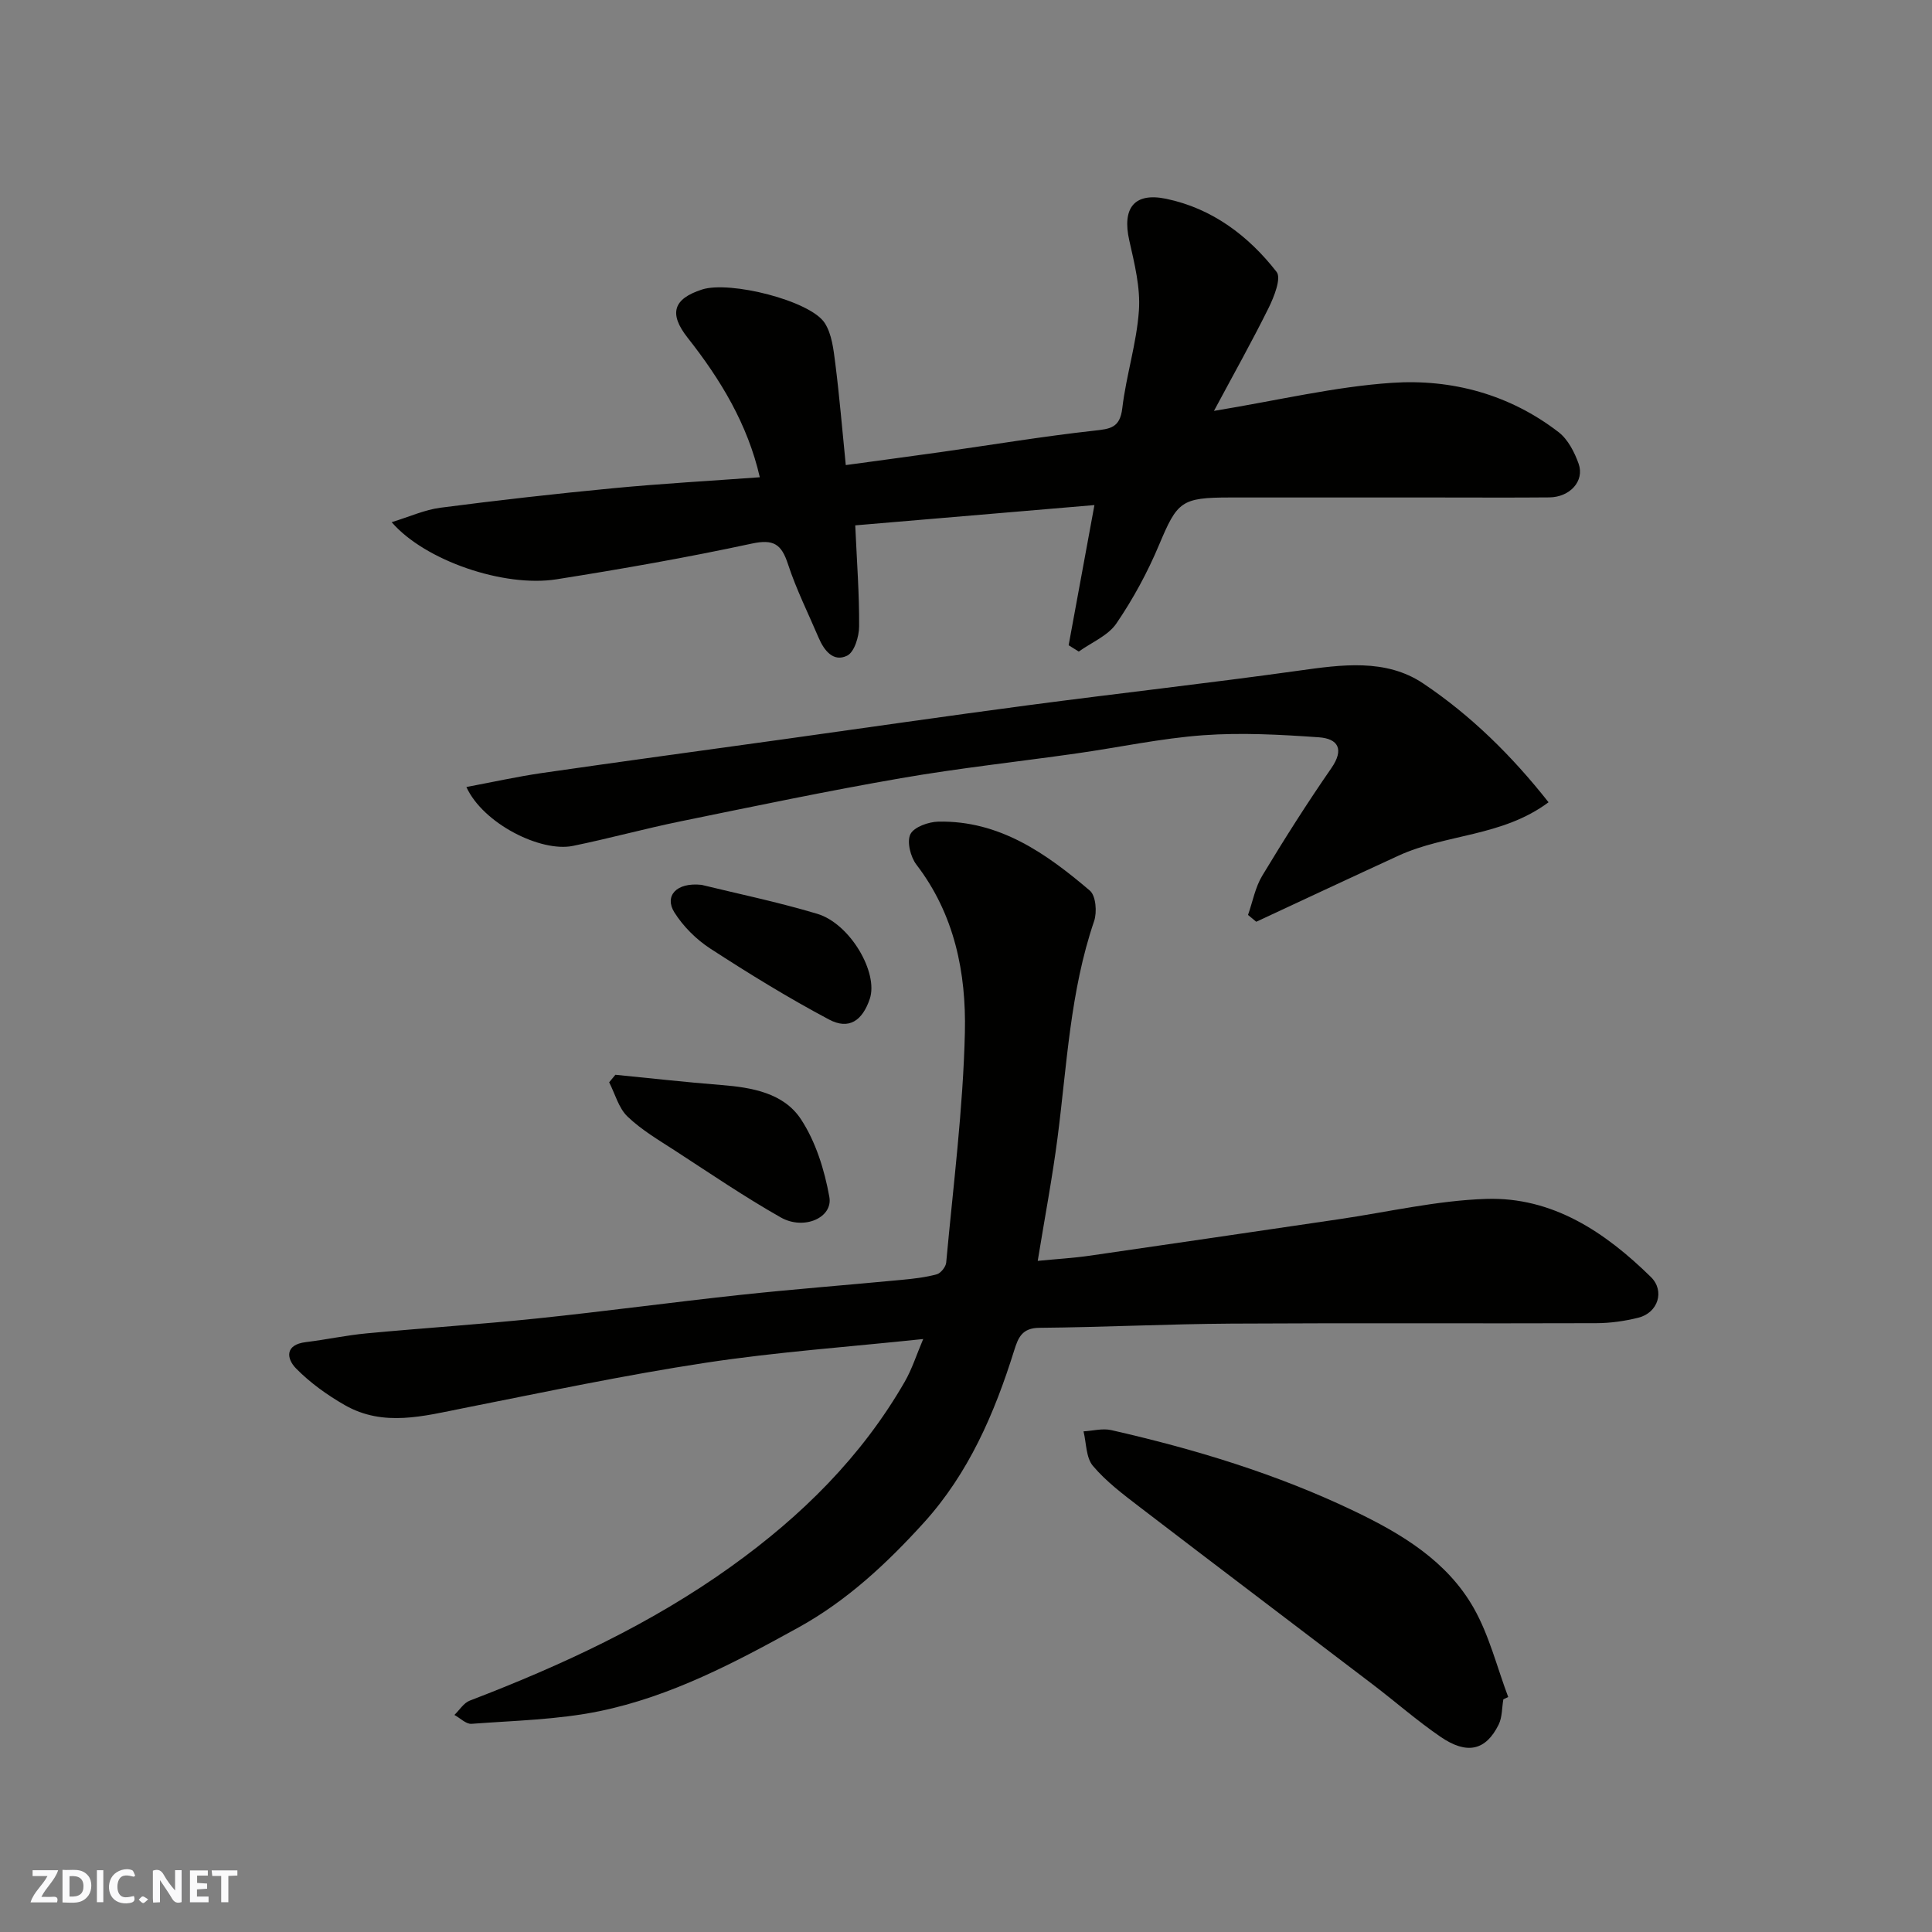 <svg enable-background="new 0 0 400 400" viewBox="0 0 400 400" xmlns="http://www.w3.org/2000/svg"><rect x="0" y="0" width="400" height="400" fill="#808080" stroke="none"/><g fill="#fafafb"><path d="m37.59 393.81c-.92.31-1.52.05-2-.78-.7-1.2-1.52-2.34-2.47-3.78v4.59c-.55.03-.95.05-1.41.07-.03-.37-.06-.64-.06-.91 0-1.91 0-3.81 0-5.7 1.13-.41 1.77-.03 2.29.91.62 1.11 1.38 2.14 2.31 3.19v-4.2h1.35v6.61z"/><path d="m12.94 393.88v-6.75c1.9.19 3.93-.54 5.37 1.29.8 1.01.78 2.88.03 3.97-1.37 1.97-3.4 1.51-5.4 1.49m1.45-1.22c2.04.12 2.92-.58 2.89-2.21-.03-1.51-.98-2.19-2.89-2z"/><path d="m11.81 393.87h-5.49c.68-2.18 2.47-3.48 3.51-5.45h-3.08v-1.21h5.29c-.71 2.13-2.44 3.48-3.47 5.51.86 0 1.63.04 2.39-.01.79-.05 1.14.21.85 1.16"/><path d="m39.33 393.86v-6.61h3.7v1.07h-2.22v1.52c.68.04 1.34.09 2.07.13v1.07c-.72.05-1.38.09-2.1.14v1.48h2.4v1.19h-3.85z"/><path d="m27.71 388.56c-1.15-.3-2.46-.61-3.1.64-.37.73-.41 1.93-.06 2.67.63 1.35 1.99.93 3.17.68.35.94-.01 1.32-.93 1.46-1.62.25-3.05-.27-3.76-1.48-.73-1.24-.6-3.03.31-4.17.88-1.11 2.71-1.7 4-1.16.32.13.44.74.65 1.12-.1.08-.19.16-.28.24"/><path d="m49.15 387.24v1.07c-.59.02-1.17.05-1.87.08v5.44h-1.48v-5.44h-1.85c-.05-.4-.08-.73-.13-1.15z"/><path d="m20.06 387.21h1.33v6.62h-1.33z"/><path d="m30.68 393.25c-.49.38-.8.79-1.05.76-.32-.05-.6-.45-.9-.7.26-.24.51-.64.8-.67.29-.04.62.3 1.15.61"/></g><path d="m191.14 277.23c-15.49 1.64-30.37 2.68-45.07 4.92-16.75 2.55-33.37 6.07-50 9.37-8.33 1.65-16.67 3.98-24.69-.61-3.63-2.08-7.16-4.61-10.08-7.58-2.01-2.05-2.35-4.93 2.03-5.46 4.2-.51 8.36-1.42 12.57-1.81 11.79-1.11 23.62-1.87 35.39-3.1 14.02-1.46 27.99-3.36 42.01-4.87 11.11-1.19 22.26-2.05 33.39-3.11 2.44-.23 4.91-.51 7.26-1.15.83-.23 1.87-1.54 1.95-2.43 1.45-15.89 3.5-31.77 3.87-47.69.28-12.28-2.13-24.39-10.04-34.7-1.22-1.6-2.01-4.74-1.24-6.3.74-1.49 3.76-2.56 5.8-2.6 12.65-.25 22.31 6.58 31.36 14.29 1.24 1.06 1.51 4.46.87 6.32-4.97 14.57-5.62 29.81-7.57 44.86-1.07 8.24-2.63 16.43-4.1 25.47 3.86-.38 7.36-.58 10.83-1.08 17.15-2.47 34.3-5.02 51.44-7.53 10.19-1.49 20.35-3.89 30.58-4.22 13.73-.44 24.62 6.87 34.09 16.16 2.96 2.9 1.47 7.42-2.57 8.43-2.83.71-5.81 1.13-8.73 1.14-25.17.09-50.33-.06-75.5.09-13.27.08-26.54.75-39.81.87-3.58.03-4.38 2.04-5.21 4.7-4.07 13.02-9.43 25.43-18.72 35.67-7.61 8.38-15.85 16.09-25.88 21.64-13.16 7.27-26.49 14.33-41.31 17.37-8.63 1.77-17.6 1.94-26.44 2.61-1.13.08-2.36-1.2-3.54-1.84 1.05-1.01 1.92-2.48 3.17-2.96 19.08-7.32 37.5-15.84 54.22-27.84 14.49-10.4 26.89-22.64 35.83-38.16 1.53-2.64 2.45-5.62 3.84-8.87z" fill="#010100"/><path d="m251.34 85.07c13.38-2.2 25.06-5.02 36.87-5.81 12.41-.83 24.37 2.41 34.49 10.22 1.93 1.49 3.29 4.15 4.14 6.54 1.26 3.58-1.81 6.92-6.07 6.96-7.83.07-15.67.02-23.5.02-14.2 0-28.4 0-42.6 0-10.15 0-10.92.83-14.71 9.84-2.38 5.67-5.37 11.18-8.83 16.25-1.73 2.53-5.14 3.91-7.78 5.81-.7-.44-1.4-.88-2.1-1.31 1.72-9.36 3.44-18.71 5.34-29.02-16.36 1.39-32.8 2.78-49.52 4.2.33 7.48.85 14.2.8 20.93-.01 2.1-.98 5.31-2.48 6.05-2.84 1.4-4.77-1.06-5.9-3.71-2.16-5.07-4.64-10.03-6.35-15.25-1.35-4.13-2.96-5.22-7.51-4.24-13.39 2.88-26.89 5.25-40.42 7.39-10.87 1.71-27.24-3.86-34.12-11.83 3.74-1.14 6.84-2.57 10.08-2.99 11.87-1.54 23.77-2.89 35.69-4.03 10.14-.97 20.32-1.54 30.45-2.28-2.51-10.96-8.12-20.24-14.94-28.88-3.92-4.98-3.03-8.05 2.98-9.99 5.74-1.86 22.39 2.3 25.39 6.92 1.5 2.31 1.83 5.52 2.2 8.39.86 6.8 1.43 13.64 2.17 21.04 6.92-.95 13.37-1.8 19.8-2.71 10.52-1.49 21.02-3.24 31.58-4.41 3.38-.37 5.38-.56 5.87-4.66.8-6.78 2.97-13.43 3.44-20.22.33-4.77-.92-9.73-1.99-14.49-1.51-6.67.96-10.03 7.64-8.64 9.5 1.98 17.02 7.64 22.86 15.14 1.01 1.3-.53 5.16-1.66 7.46-3.43 6.92-7.23 13.69-11.31 21.31z" fill="#010100"/><path d="m96.56 162.94c5.41-1.01 10.52-2.15 15.68-2.9 16.67-2.41 33.35-4.67 50.03-6.99 16.84-2.35 33.67-4.8 50.53-7.03 18.67-2.47 37.38-4.56 56.03-7.16 8.93-1.25 18.07-2.56 25.83 2.64 9.83 6.59 18.32 14.92 25.95 24.6-9.59 7.15-21.25 6.54-31.05 11.05-9.84 4.52-19.65 9.12-29.47 13.69-.57-.47-1.13-.94-1.7-1.41.96-2.73 1.49-5.73 2.96-8.15 4.54-7.53 9.26-14.98 14.27-22.21 2.75-3.96 1.41-6.14-2.56-6.42-7.95-.56-16-1-23.93-.43-8.77.64-17.45 2.52-26.19 3.76-12.14 1.73-24.35 3.04-36.43 5.14-15.25 2.64-30.4 5.82-45.56 8.92-7.49 1.53-14.87 3.57-22.36 5.1-6.63 1.34-18.57-4.61-22.03-12.2z" fill="#010100"/><path d="m311.25 351.83c-.3 1.75-.22 3.7-.97 5.23-2.66 5.37-6.54 6.29-12.03 2.53-4.85-3.32-9.3-7.23-13.98-10.8-16.12-12.29-32.29-24.5-48.38-36.83-3.39-2.6-6.88-5.23-9.61-8.46-1.45-1.71-1.35-4.73-1.95-7.15 1.92-.11 3.95-.67 5.75-.26 17.33 3.94 34.28 9.08 50.35 16.79 9.8 4.7 19.17 10.33 24.68 20.03 3.22 5.67 4.82 12.26 7.15 18.44-.33.14-.67.31-1.01.48z" fill="#010100"/><path d="m127.41 222.52c7.3.72 14.6 1.54 21.92 2.12 6.36.5 12.91 1.66 16.48 7.06 3.08 4.67 4.9 10.54 5.9 16.12.77 4.28-5.26 6.95-10.05 4.24-7.49-4.24-14.63-9.11-21.85-13.8-3.41-2.21-6.99-4.31-9.89-7.09-1.84-1.76-2.57-4.69-3.8-7.09z" fill="#010100"/><path d="m145.25 183.2c6.99 1.72 15.57 3.49 23.94 5.99 6.83 2.04 12.71 12.21 10.89 17.61-1.54 4.56-4.34 6.46-8.44 4.28-8.42-4.47-16.57-9.49-24.57-14.68-2.91-1.89-5.62-4.59-7.46-7.52-2.06-3.3.3-6.25 5.64-5.68z" fill="#010100"/></svg>